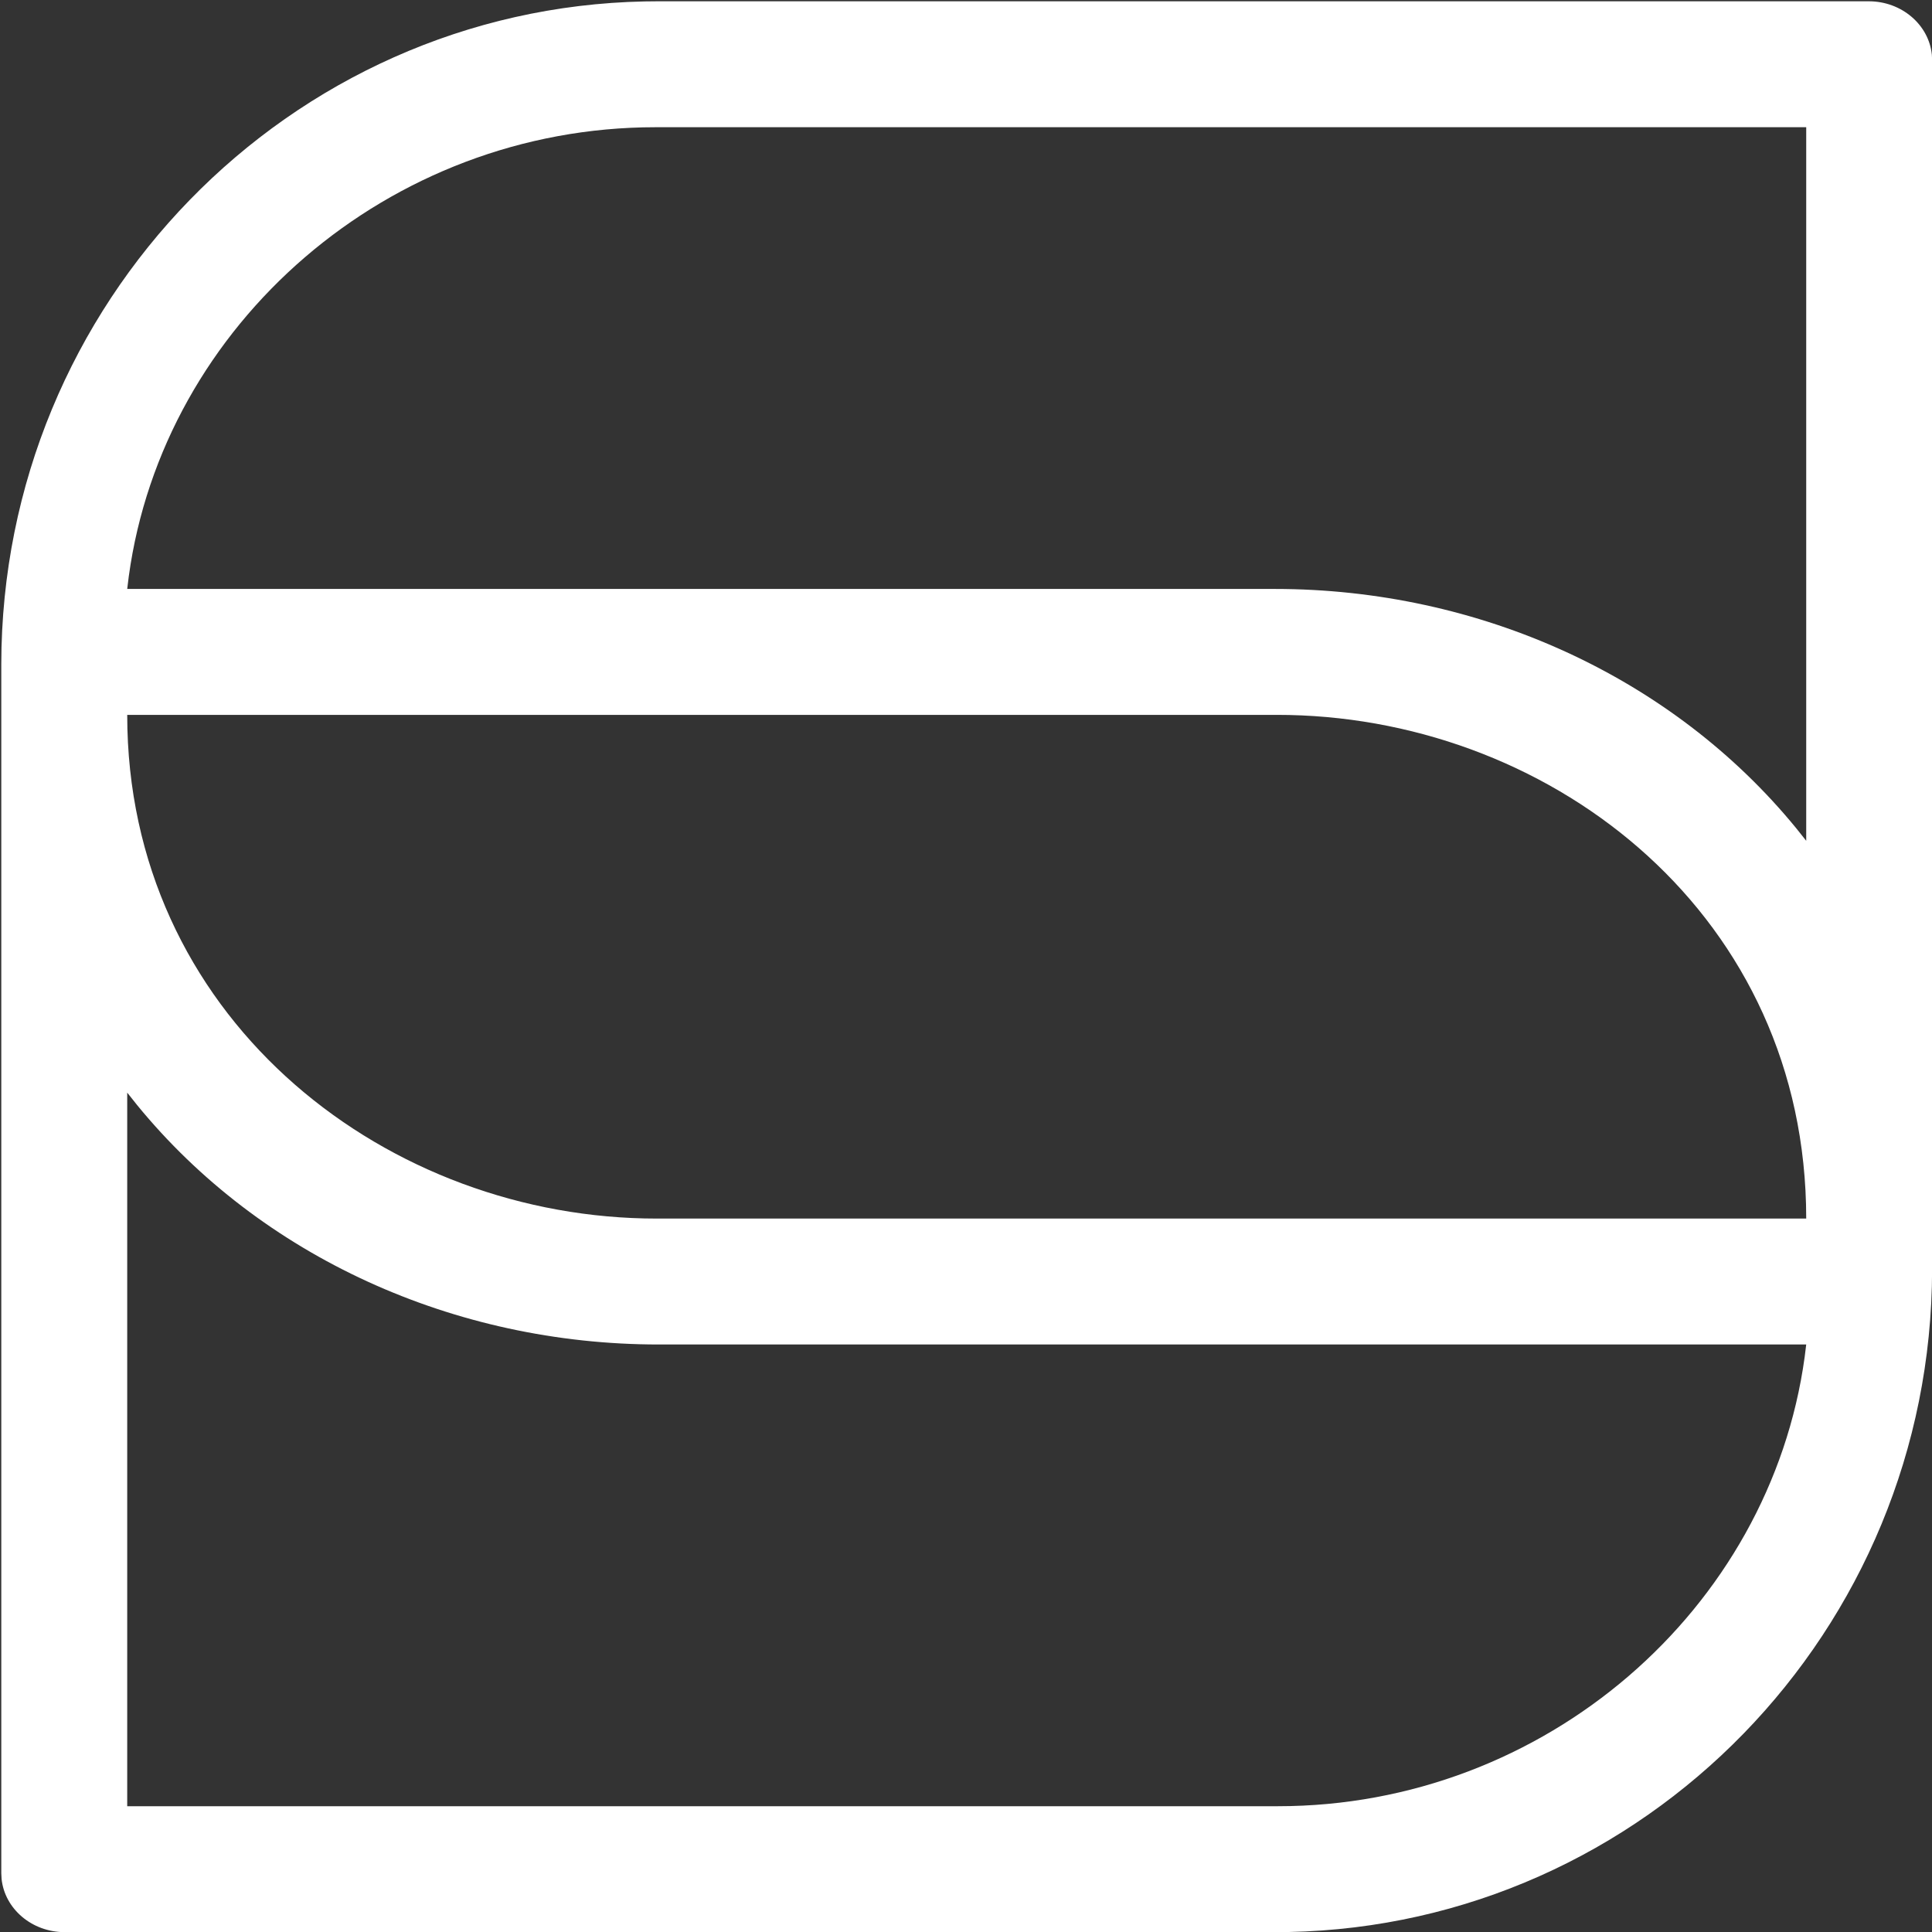 <svg xmlns="http://www.w3.org/2000/svg" xmlns:xlink="http://www.w3.org/1999/xlink" xmlns:serif="http://www.serif.com/" width="100%" height="100%" viewBox="0 0 512 512" xml:space="preserve" style="fill-rule:evenodd;clip-rule:evenodd;stroke-linejoin:round;stroke-miterlimit:2;"><rect x="0" y="0" width="512" height="512" fill="#333333" stroke="none"/>    <g transform="matrix(1.233,0,0,1.233,-59.667,-59.249)">        <g id="Ebene-1" serif:id="Ebene 1">            <path d="M189.807,48.33L186.968,48.359C110.491,49.891 48.733,113.153 48.669,190.823L48.669,450.67L48.732,451.888C49.394,458.297 55.225,463.33 62.286,463.33L322.532,463.33L325.371,463.302C401.829,461.771 463.569,398.545 463.66,320.893L463.669,61L463.607,59.782C462.946,53.364 457.114,48.33 450.044,48.33L189.807,48.33ZM76.066,171.959C83.479,117.741 131.888,75.396 189.275,75.396L436.604,75.396L436.604,228.765L434.478,226.094C407.844,193.51 366.319,174.635 322.382,174.635L75.735,174.635L76.066,171.959ZM186.877,309.932C129.509,308.668 75.735,265.843 75.735,201.7L322.861,201.7L325.471,201.728C382.83,202.975 436.604,245.184 436.604,309.961L189.486,309.961L186.877,309.932ZM75.735,282.895L77.862,285.568C104.495,318.151 146.028,337.026 189.964,337.026L436.604,337.026L436.272,339.702C428.852,393.911 380.453,436.265 323.067,436.265L75.735,436.265L75.735,282.895Z" style="fill:white;fill-rule:nonzero;"></path>        </g>    </g></svg>